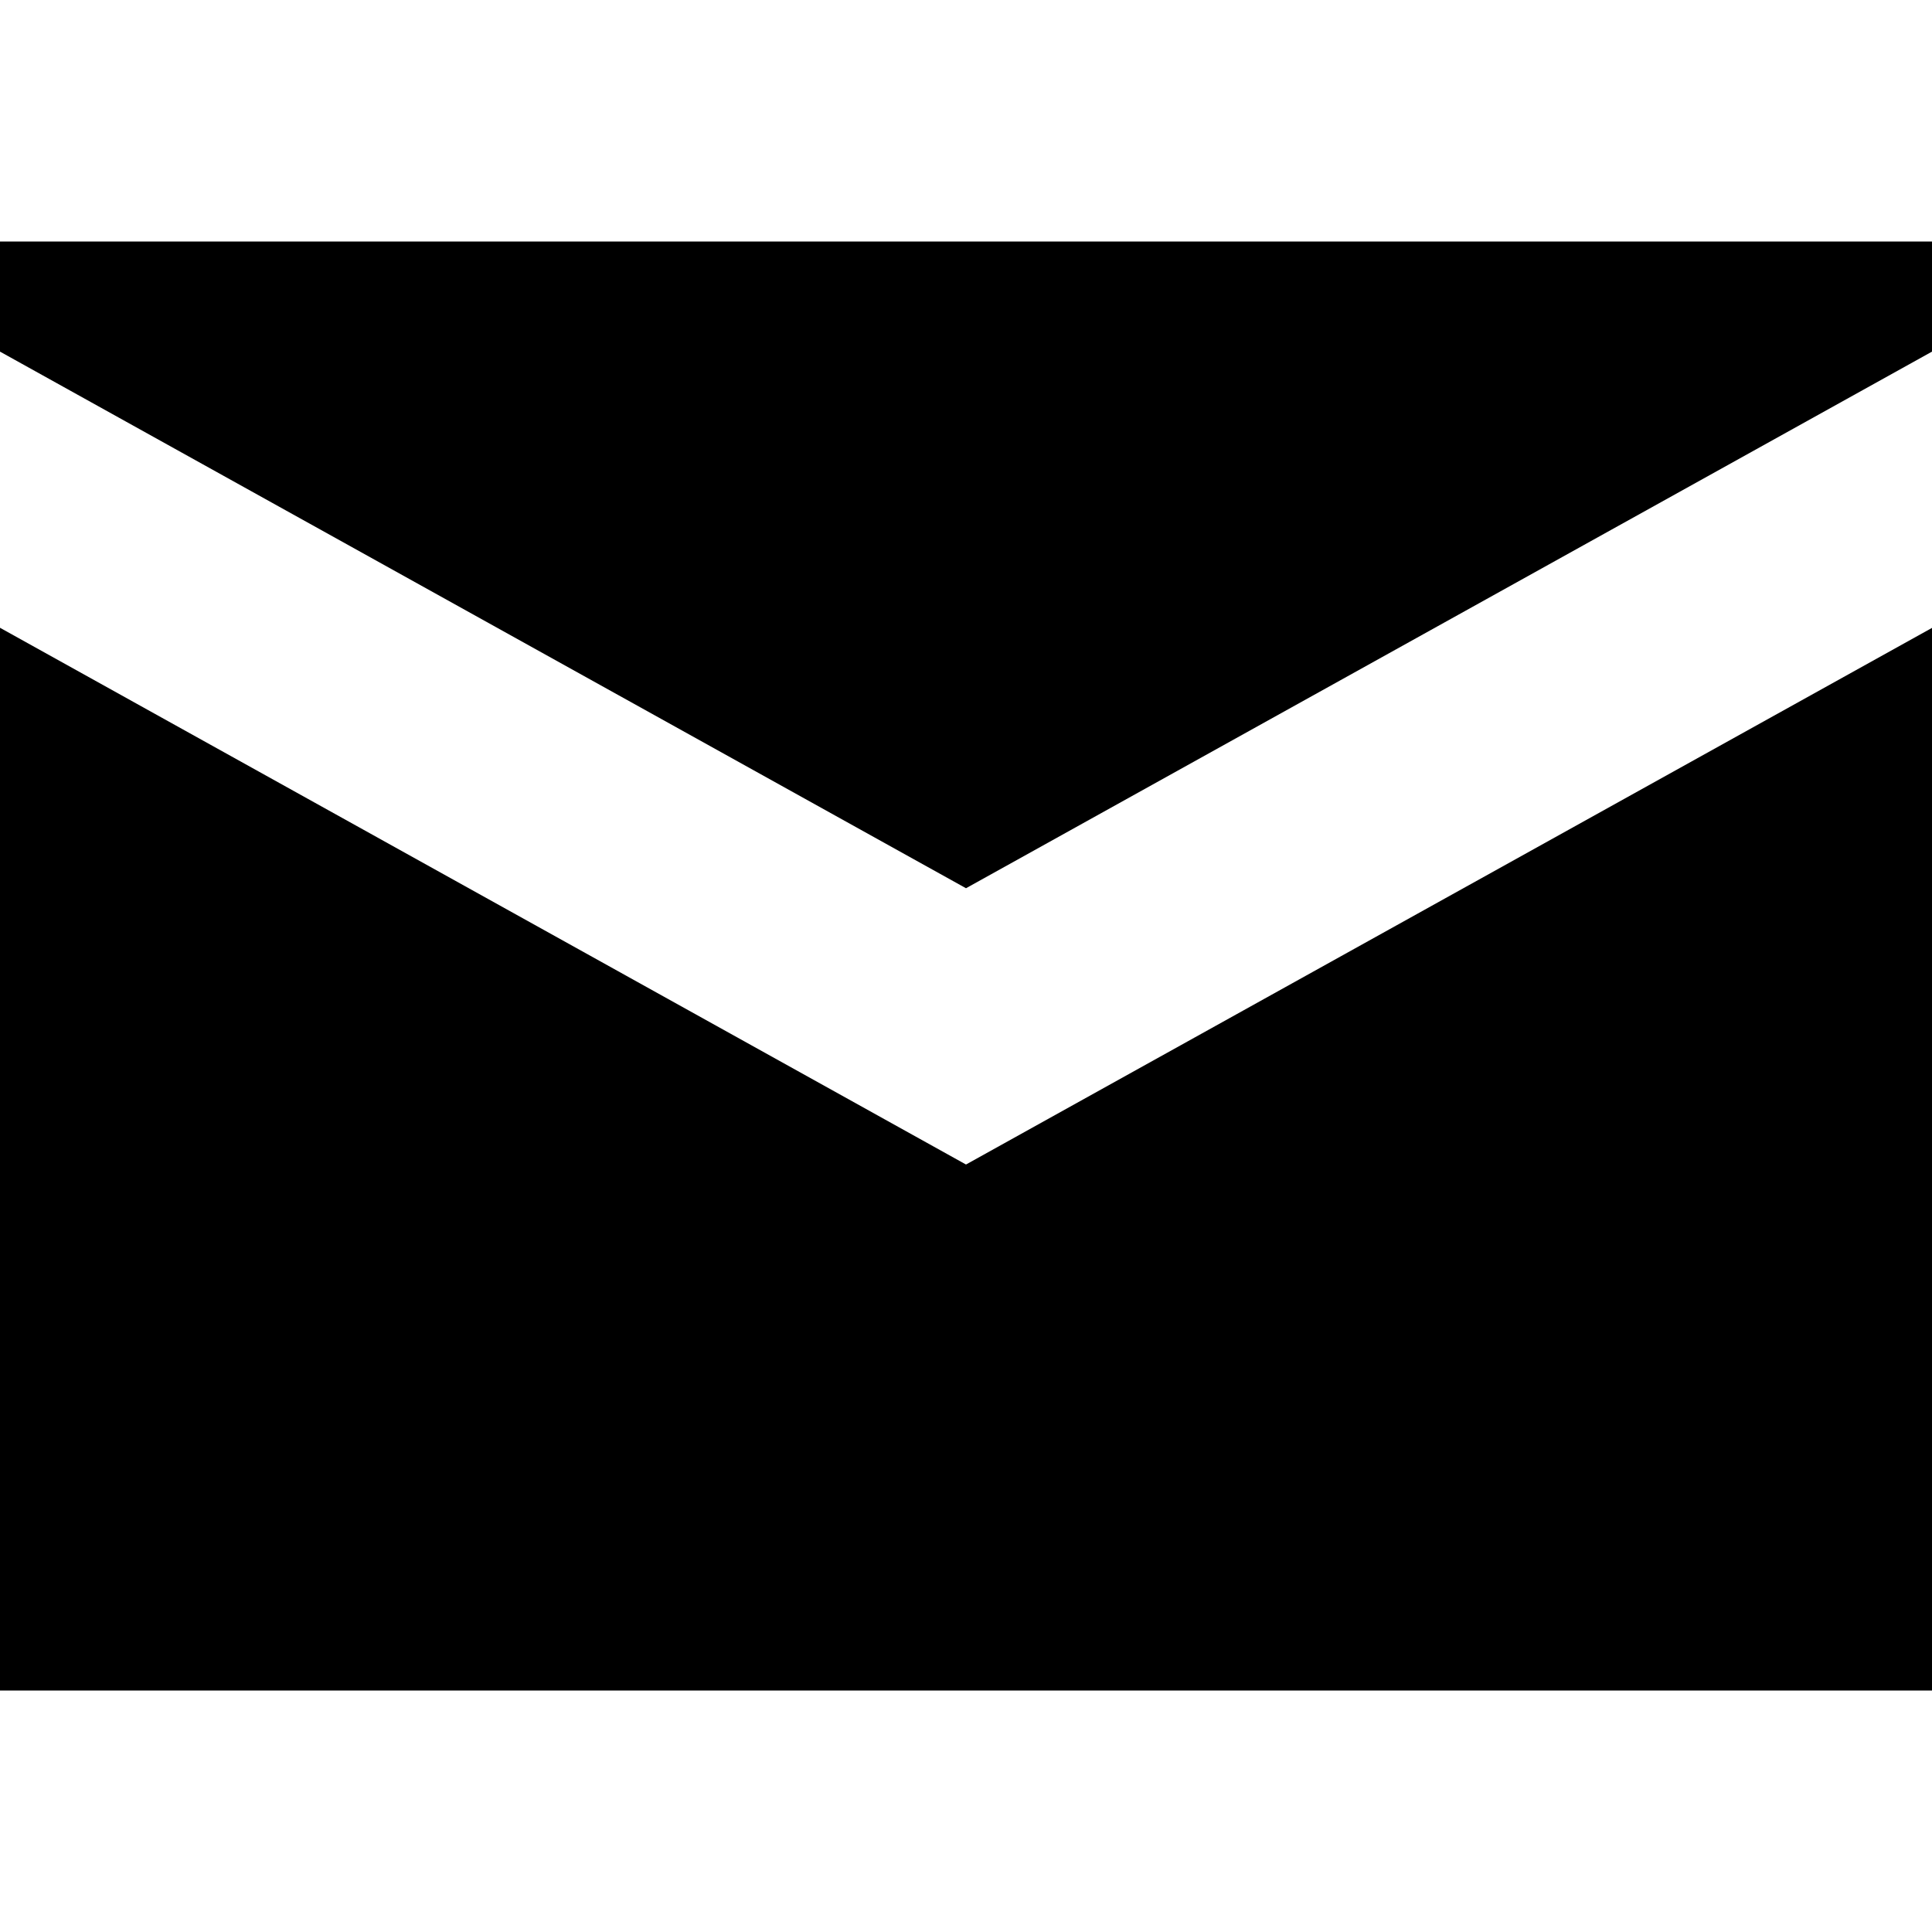 <svg xmlns="http://www.w3.org/2000/svg" width="16" height="16" fill="currentColor" viewBox="0 0 16 16">
  <path d="M0 2h16v.912L8 7.356 0 2.912V2Z"/>
  <path d="M0 5.2V14h16V5.2L8 9.644 0 5.199Z"/>
</svg>
